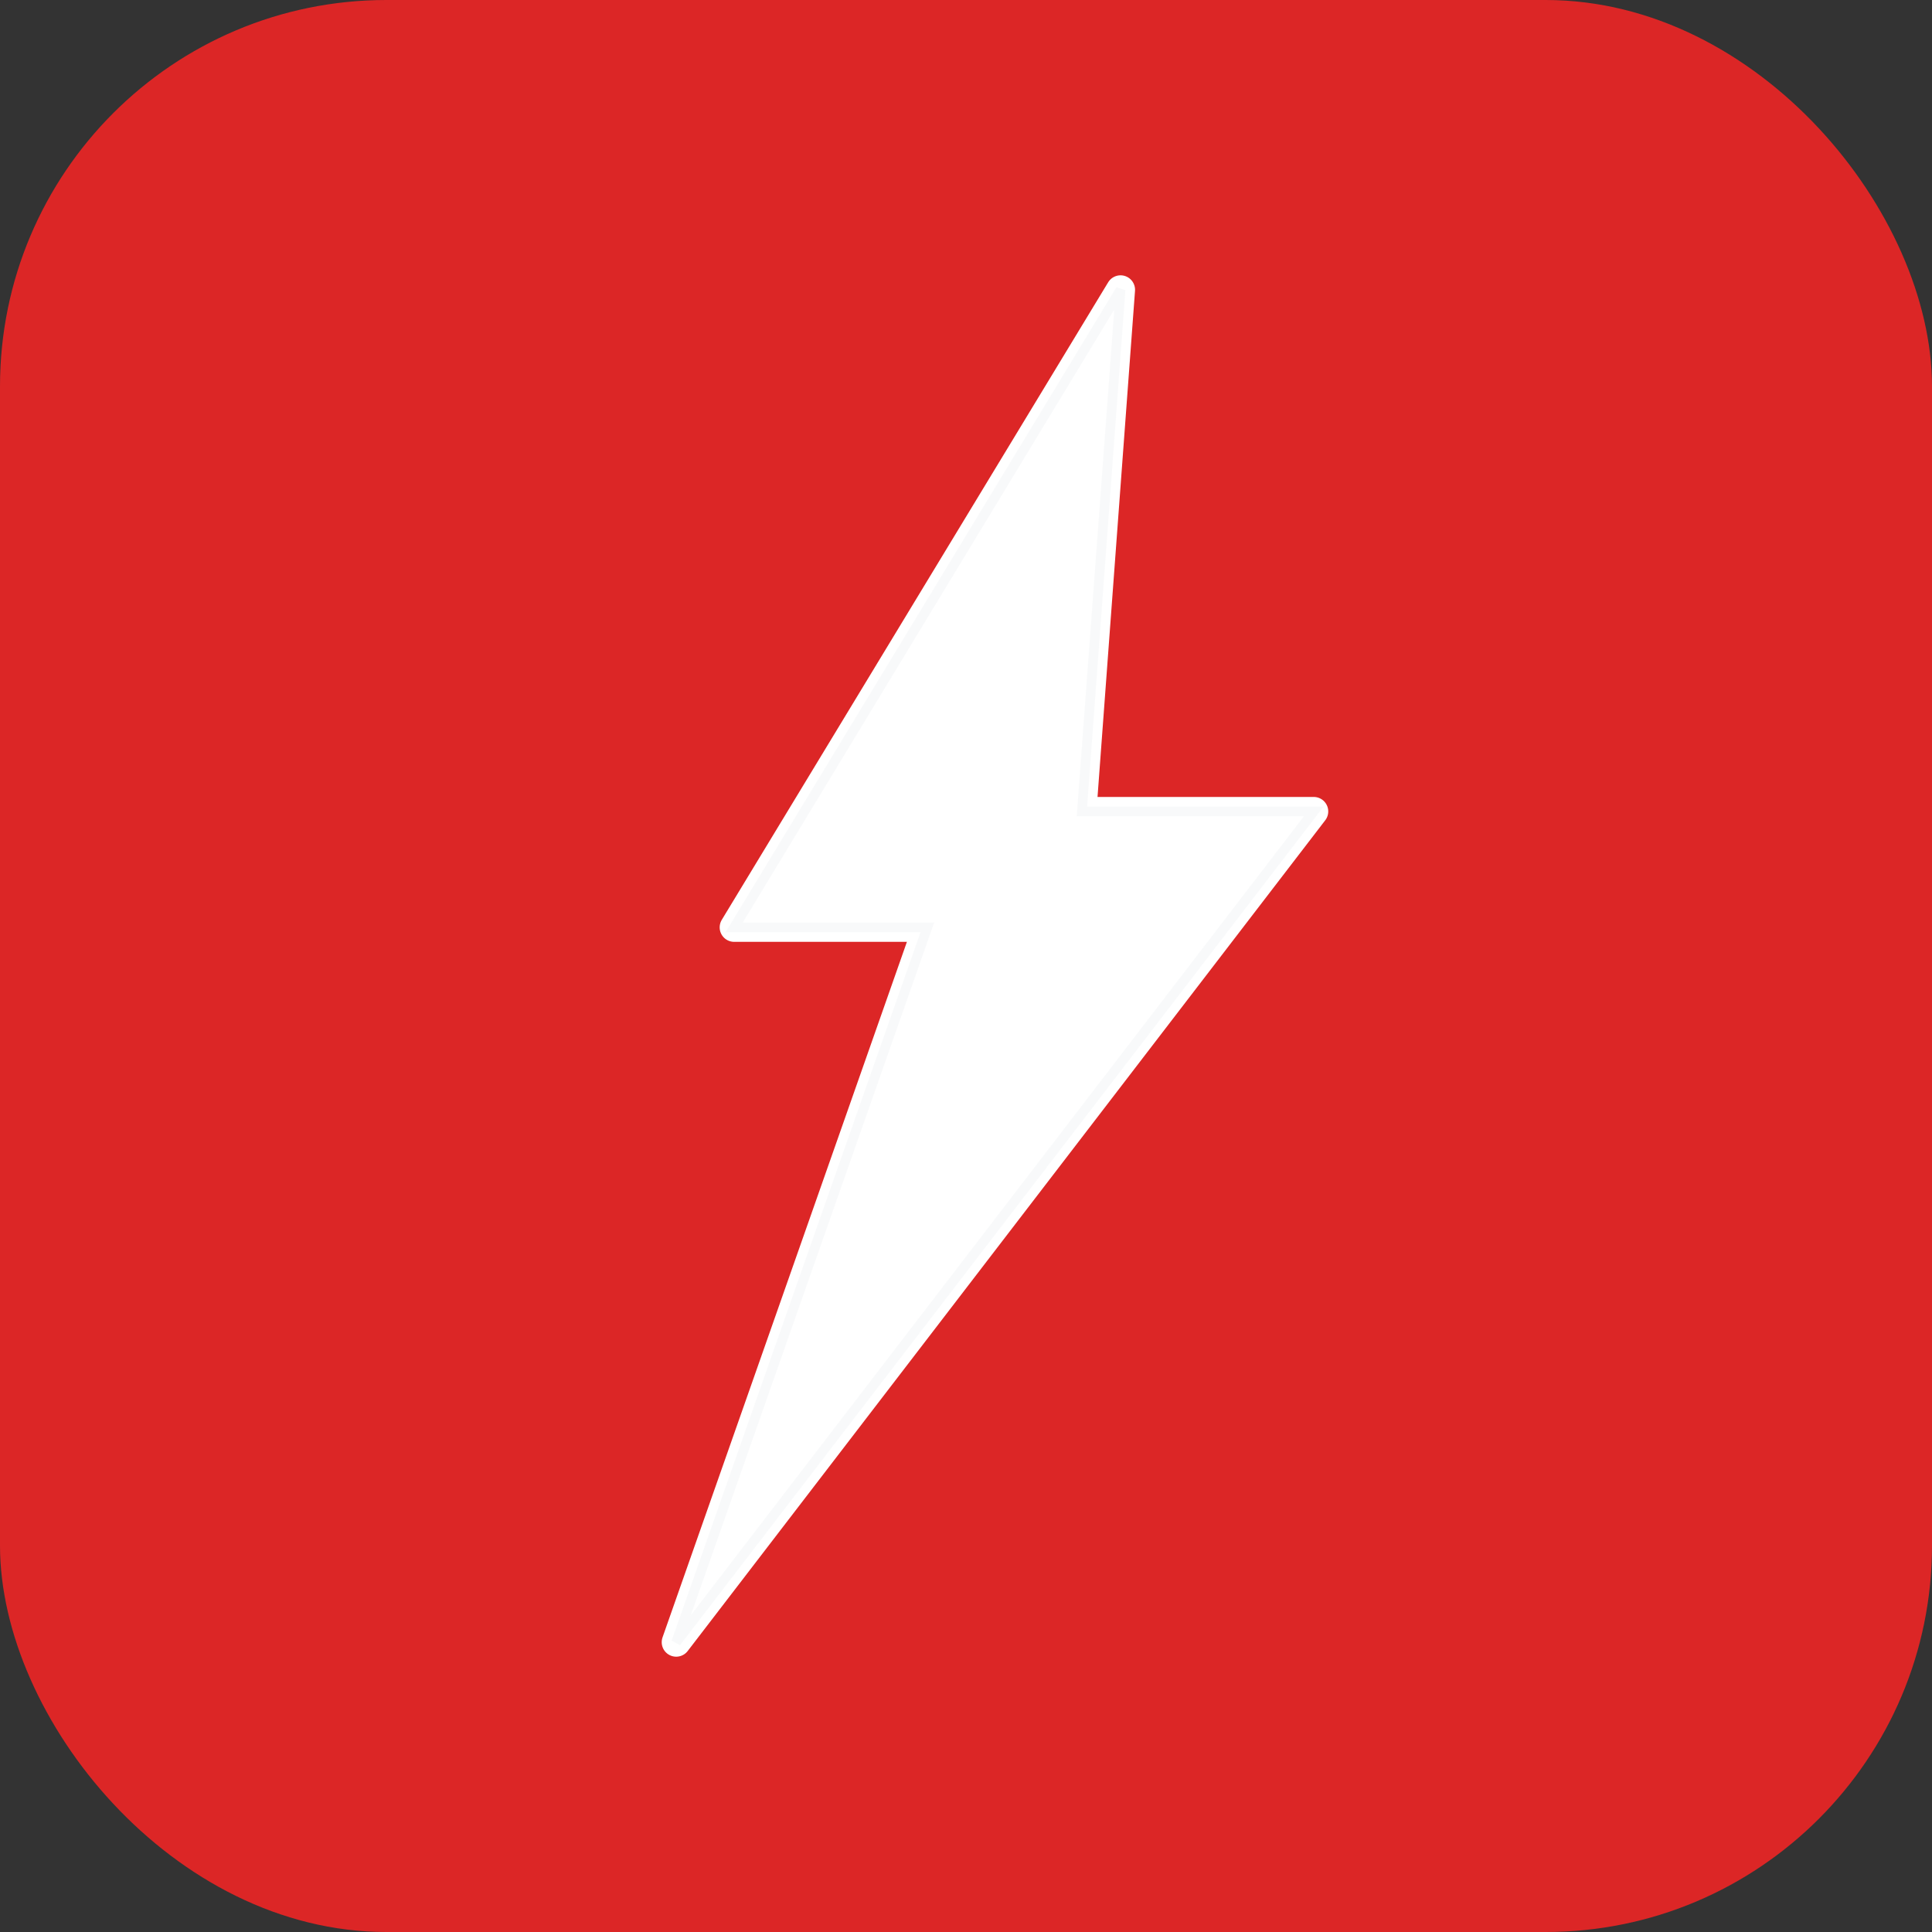 <svg xmlns="http://www.w3.org/2000/svg" viewBox="0 0 100 100">
  <rect x="0" y="0" width="100" height="100" fill="#333333" stroke="none"/>
  <!-- Background rosso brand -->
  <rect width="100" height="100" rx="20" fill="#DC2626"/>

  <!-- Fulmine bianco stilizzato -->
  <path d="M 58 15 L 38 48 L 48 48 L 35 85 L 68 42 L 56 42 L 58 15 Z"
        fill="#FFFFFF"
        stroke="#FFFFFF"
        stroke-width="1.5"
        stroke-linejoin="round"
        stroke-linecap="round"/>

  <!-- Outline per migliore leggibilità -->
  <path d="M 58 15 L 38 48 L 48 48 L 35 85 L 68 42 L 56 42 L 58 15 Z"
        fill="none"
        stroke="#F3F4F6"
        stroke-width="0.5"
        opacity="0.5"/>
</svg>
